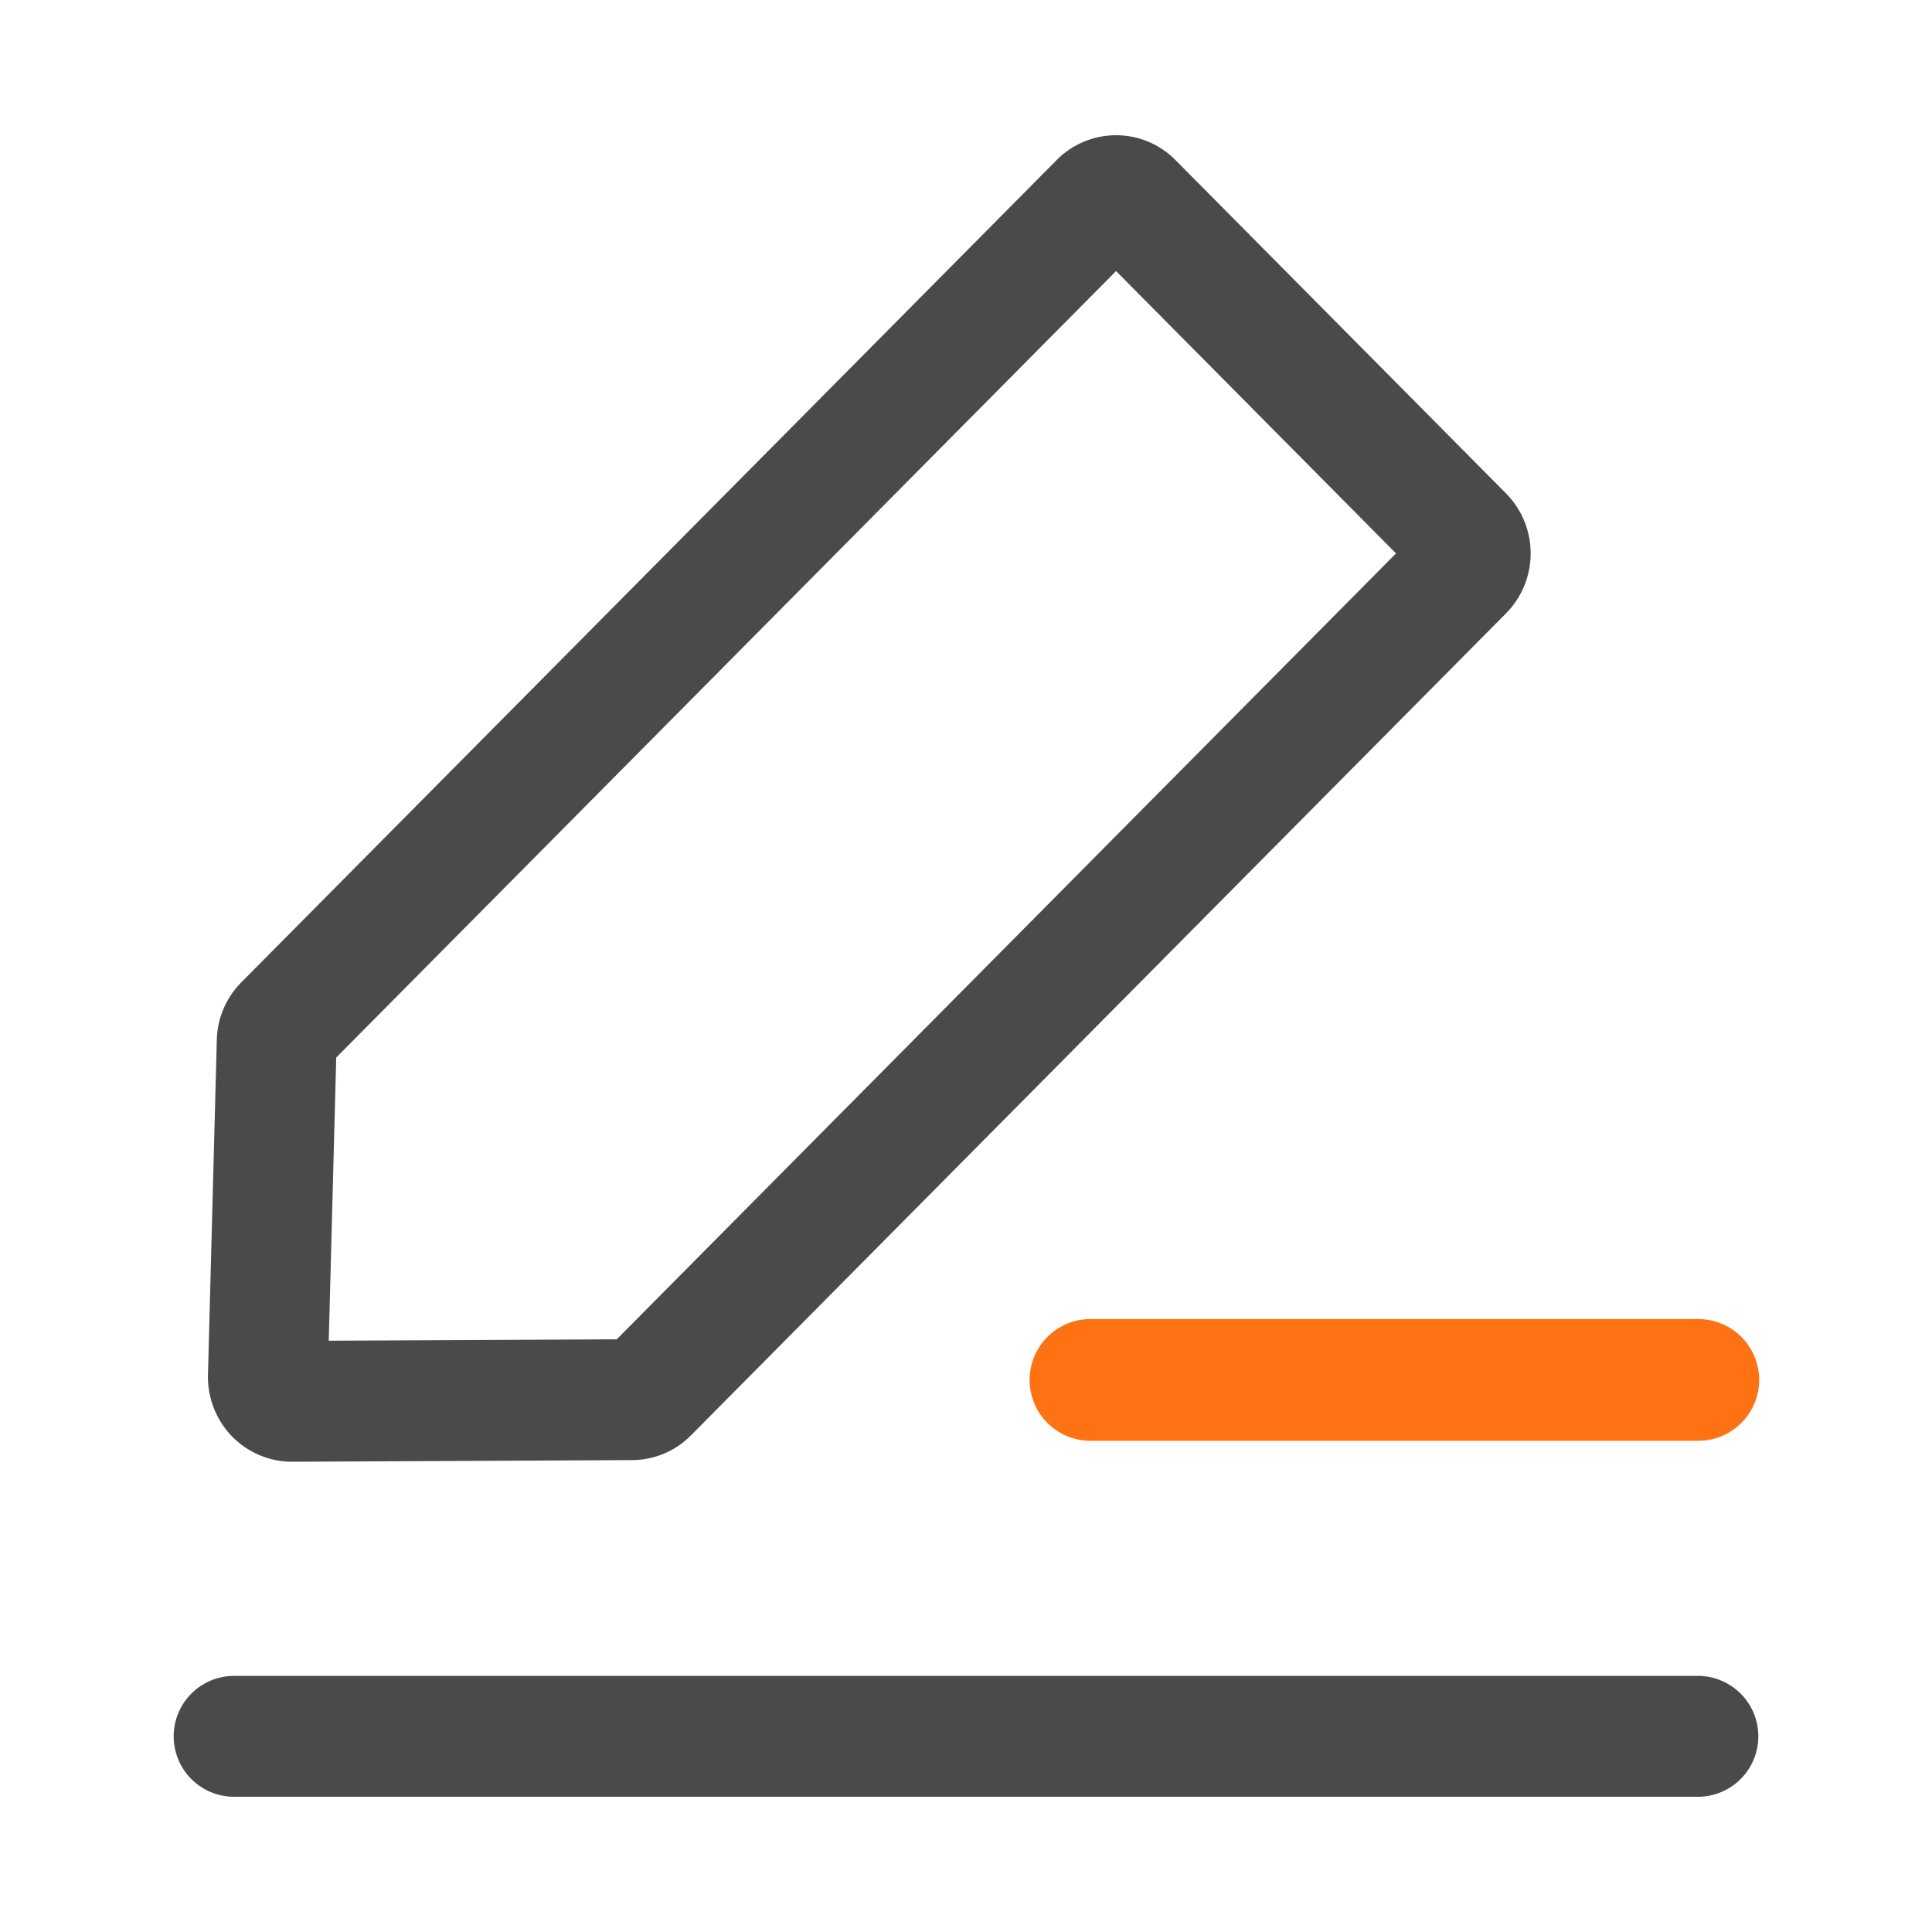 <?xml version="1.0" standalone="no"?><!DOCTYPE svg PUBLIC "-//W3C//DTD SVG 1.1//EN" "http://www.w3.org/Graphics/SVG/1.1/DTD/svg11.dtd"><svg class="icon" width="200px" height="200.00px" viewBox="0 0 1024 1024" version="1.1" xmlns="http://www.w3.org/2000/svg"><path d="M154.732 774.758a44.58 44.58 0 0 1-31.811-13.491 45.373 45.373 0 0 1-12.692-32.62l4.685-177.475a44.897 44.897 0 0 1 13.041-30.577l432.092-435.763a44.268 44.268 0 0 1 62.976 0l175.242 176.732a45.225 45.225 0 0 1 0 63.488l-431.995 435.681a44.032 44.032 0 0 1-31.288 13.153l-180.035 0.87h-0.215z m23.475-214.246l-3.963 150.093 152.632-0.737 413.046-416.548-148.388-149.647zM900.096 952.32H123.904a32.031 32.031 0 0 1 0-64.061h776.192a32.031 32.031 0 0 1 0 64.061z" fill="#4A4A4A" /><path d="M900.142 763.648h-322.171a32.256 32.256 0 0 1 0-64.512h322.171a32.256 32.256 0 0 1 0 64.512z" fill="#FF7214" /></svg>